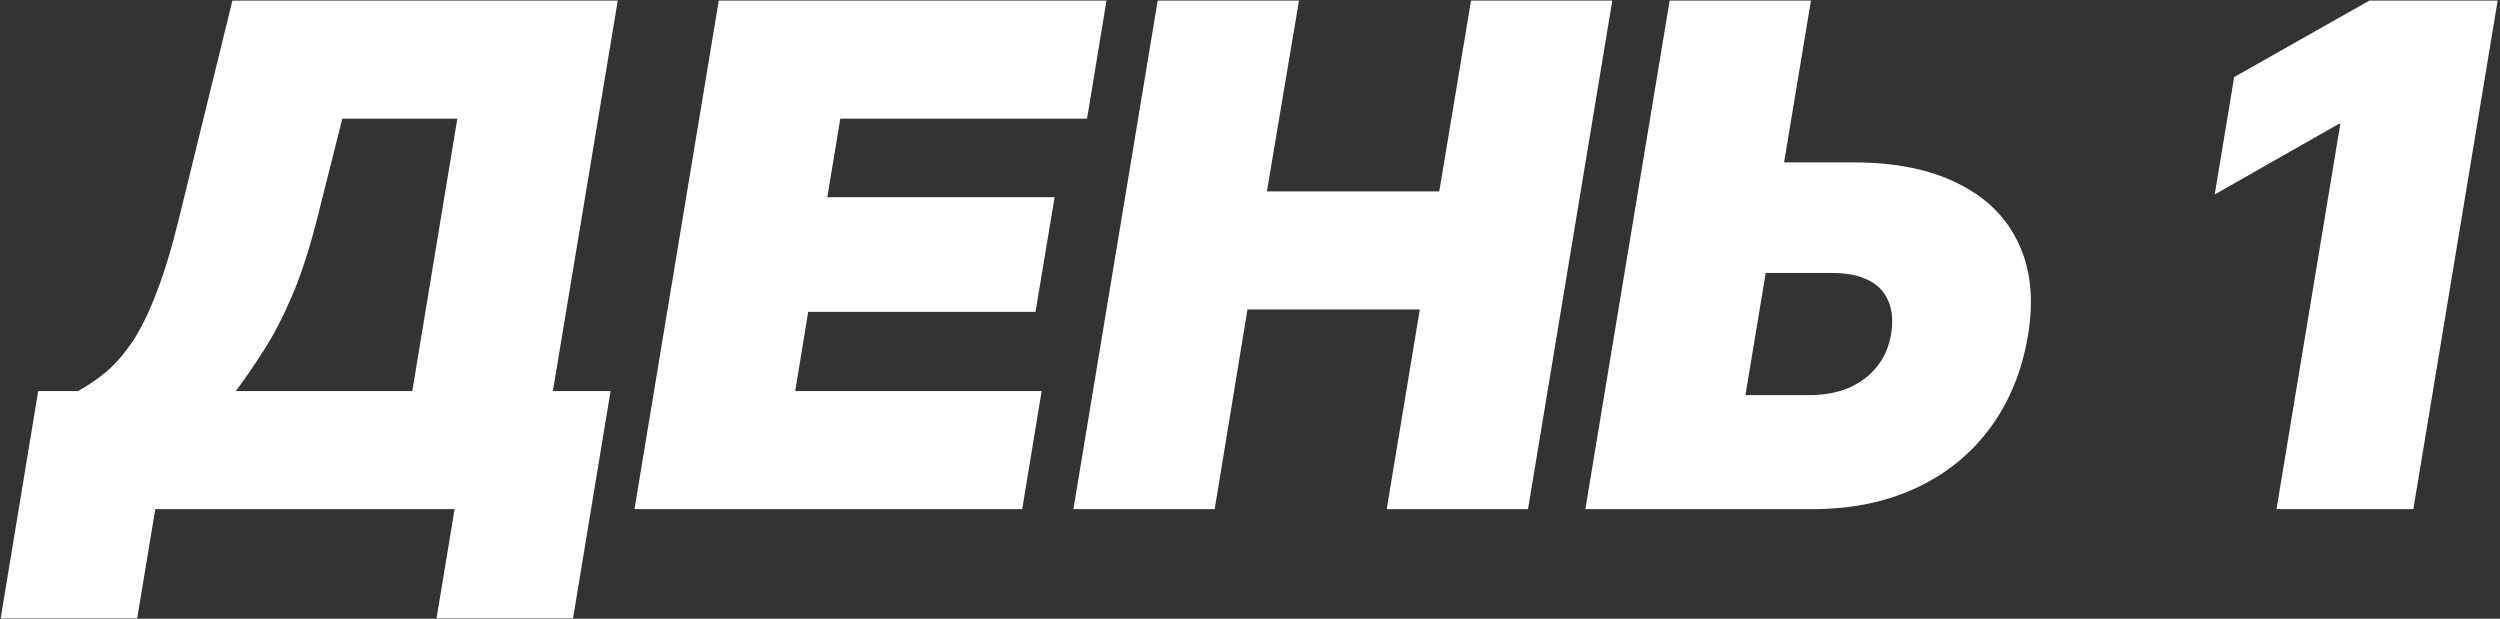 <?xml version="1.0" encoding="UTF-8"?> <svg xmlns="http://www.w3.org/2000/svg" width="897" height="222" viewBox="0 0 897 222" fill="none"><rect x="0" y="0" width="897" height="222" fill="#333333" stroke="none"/><path d="M0.238 221.87L13.709 140.311H28.037C31.547 138.352 34.895 136.066 38.078 133.453C41.262 130.759 44.365 127.208 47.386 122.799C50.406 118.309 53.304 112.431 56.08 105.165C58.938 97.899 61.713 88.715 64.407 77.611L83.389 0.216H221.647L198.379 140.311H219.075L205.605 221.87H156.62L163.111 182.683H55.713L49.222 221.87H0.238ZM84.614 140.311H147.926L164.09 42.588H122.821L114.004 77.611C111.228 88.715 108.208 98.103 104.942 105.777C101.676 113.452 98.288 120.024 94.778 125.493C91.349 130.882 87.961 135.821 84.614 140.311ZM227.648 182.683L257.895 0.216H397.011L390.03 42.588H301.491L296.838 70.754H378.397L371.539 111.9H289.98L285.327 140.311H373.743L366.763 182.683H227.648ZM385.132 182.683L415.38 0.216H466.078L454.567 68.672H516.41L527.799 0.216H578.497L548.25 182.683H497.551L509.43 111.043H447.587L435.831 182.683H385.132ZM620.256 58.263H665.077C680.017 58.263 692.508 60.793 702.55 65.855C712.673 70.835 719.899 77.979 724.226 87.286C728.634 96.511 729.777 107.492 727.654 120.228C725.532 133.045 721.001 144.148 714.061 153.537C707.203 162.844 698.345 170.028 687.487 175.09C676.629 180.152 664.22 182.683 650.259 182.683H568.823L599.071 0.216H649.769L626.257 141.781H649.035C654.341 141.781 659.076 140.924 663.24 139.209C667.404 137.413 670.792 134.882 673.404 131.617C676.098 128.269 677.813 124.31 678.548 119.738C679.282 115.166 678.956 111.288 677.568 108.104C676.262 104.838 673.935 102.348 670.588 100.634C667.24 98.838 662.873 97.94 657.484 97.94H613.644L620.256 58.263ZM896.16 0.216L865.912 182.683H816.806L839.706 44.425H839.216L794.64 69.774L801.621 27.647L850.115 0.216H896.16Z" fill="white"></path></svg> 